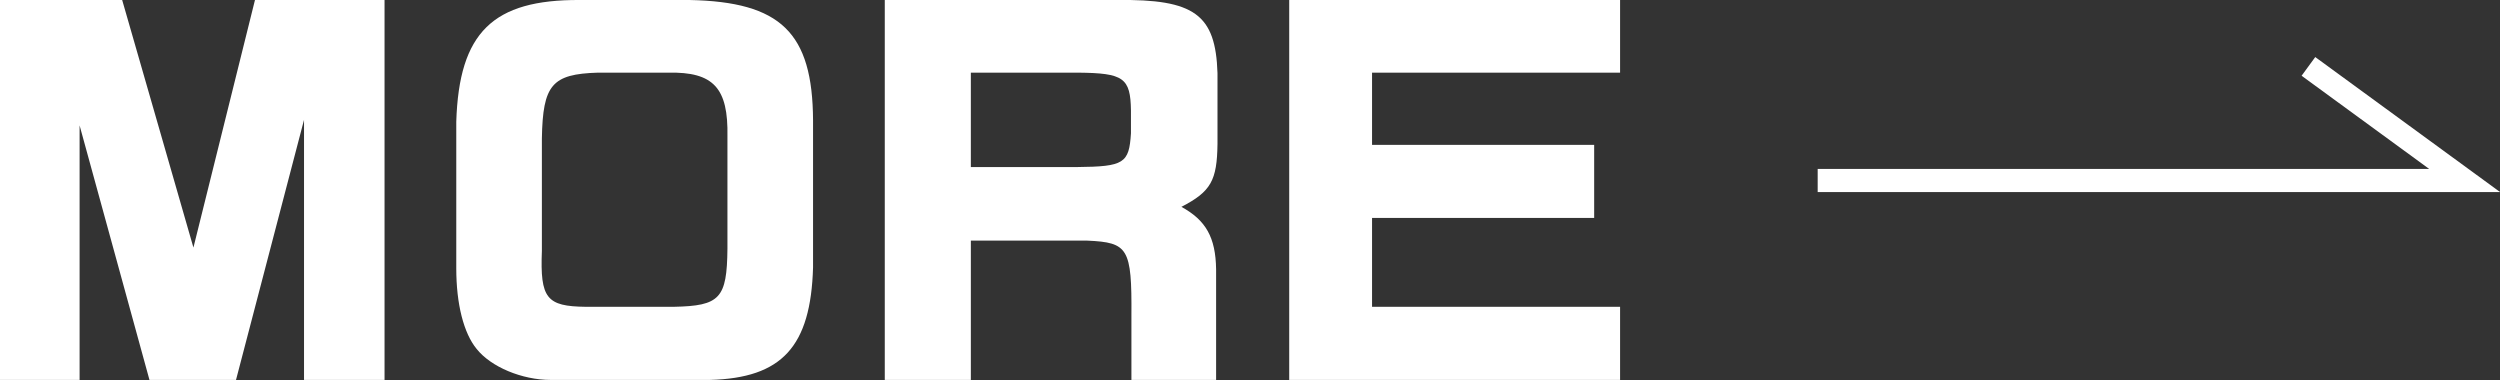 <?xml version="1.0" encoding="UTF-8"?><svg id="uuid-0baa2740-781f-4ad7-889d-ea1eef3e07b6" xmlns="http://www.w3.org/2000/svg" viewBox="0 0 108.05 16.43"><rect x="0" y="0" width="108.05" height="16.43" fill="#333333" stroke="none"/><defs><style>.uuid-a37cc569-ba74-4a28-b2ec-a824df85f7cf{fill:none;stroke:#fff;stroke-miterlimit:10;}.uuid-defe09f1-27cb-4364-bb3e-086f51599e5b{fill:#fff;stroke-width:0px;}</style></defs><g id="uuid-52dc0f2b-827d-4401-bc1a-f4a374d4e28b"><path class="uuid-defe09f1-27cb-4364-bb3e-086f51599e5b" d="M5.28,0l3.08,10.7L11.02,0h5.6v16.42h-3.48V5.18l-2.94,11.24h-3.74L3.44,5.42v11H0V0h5.28Z"/><path class="uuid-defe09f1-27cb-4364-bb3e-086f51599e5b" d="M35.14,11.56c-.1,3.42-1.34,4.78-4.46,4.86h-6.88c-1.24,0-2.58-.56-3.2-1.34-.56-.68-.88-1.94-.88-3.48v-6.34C19.84,1.4,21.3-.02,25.06,0h4.74c3.94.08,5.32,1.4,5.34,5.2v6.36ZM29.12,13.26c2-.04,2.3-.36,2.32-2.52v-4.84c.04-2.1-.6-2.8-2.56-2.76h-3.04c-1.98.06-2.38.52-2.42,2.84v4.86c-.08,2.06.2,2.4,1.9,2.42h3.8Z"/><path class="uuid-defe09f1-27cb-4364-bb3e-086f51599e5b" d="M48.28,0c3.34-.04,4.26.62,4.34,3.16v3.06c-.02,1.58-.28,2.06-1.56,2.72,1.06.58,1.48,1.32,1.5,2.7v4.78h-3.66v-2.78c.02-2.92-.14-3.16-1.9-3.24h-5.04v6.02h-3.72V0h10.04ZM46.56,7.22c2.02-.02,2.24-.16,2.32-1.46v-.98c-.02-1.42-.32-1.62-2.28-1.64h-4.64v4.08h4.6Z"/><path class="uuid-defe09f1-27cb-4364-bb3e-086f51599e5b" d="M70.02,0v3.14h-10.72v3.12h9.6v3.16h-9.6v3.84h10.72v3.16h-14.3V0h14.3Z"/><polyline class="uuid-a37cc569-ba74-4a28-b2ec-a824df85f7cf" points="78.56 7.8 106.52 7.8 99.77 2.87"/></g></svg>
